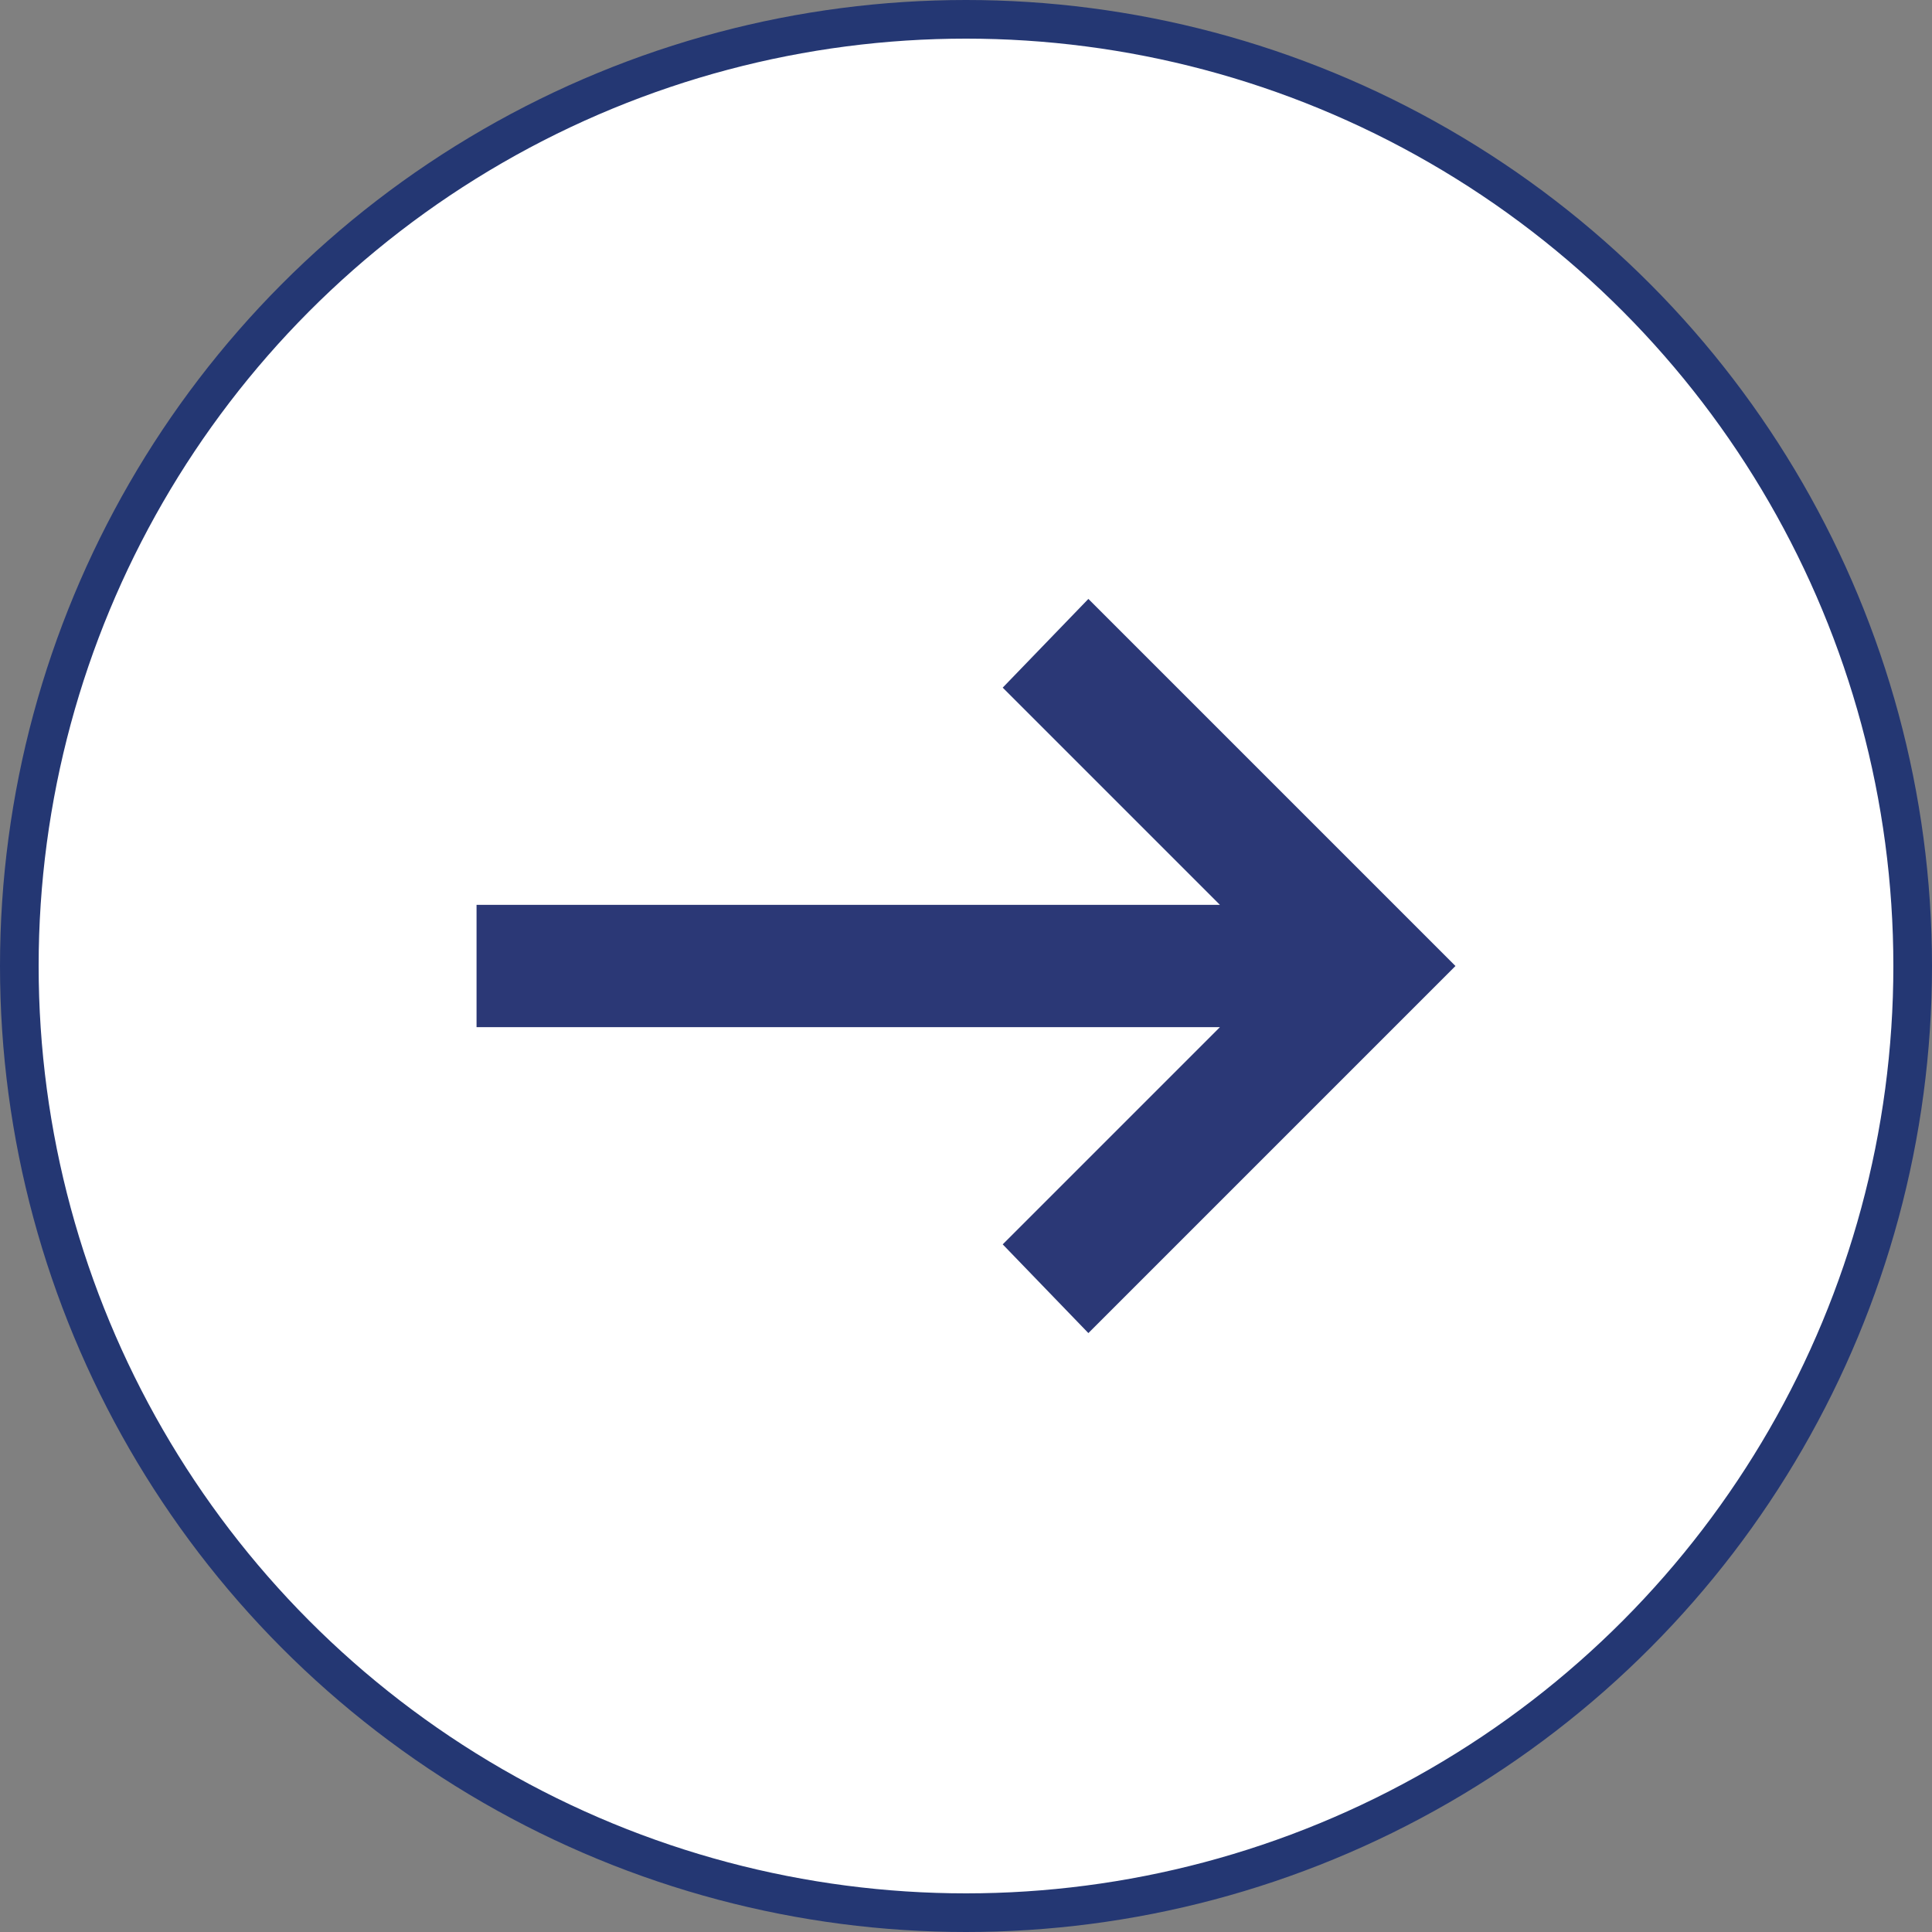 <svg width="50" height="50" viewBox="0 0 50 50" fill="none" xmlns="http://www.w3.org/2000/svg">
<rect x="0" y="0" width="50" height="50" fill="#808080" stroke="none"/>
<circle cx="25" cy="25" r="24.5" fill="white" stroke="#243773"/>
<mask id="mask0_84_4801" style="mask-type:alpha" maskUnits="userSpaceOnUse" x="6" y="6" width="38" height="38">
<rect x="6" y="6" width="38" height="38" fill="#D9D9D9"/>
</mask>
<g mask="url(#mask0_84_4801)">
<path d="M28.167 34.5L25.95 32.204L31.571 26.583H12.333V23.417H31.571L25.95 17.796L28.167 15.5L37.667 25L28.167 34.5Z" fill="#2B3876"/>
</g>
</svg>
